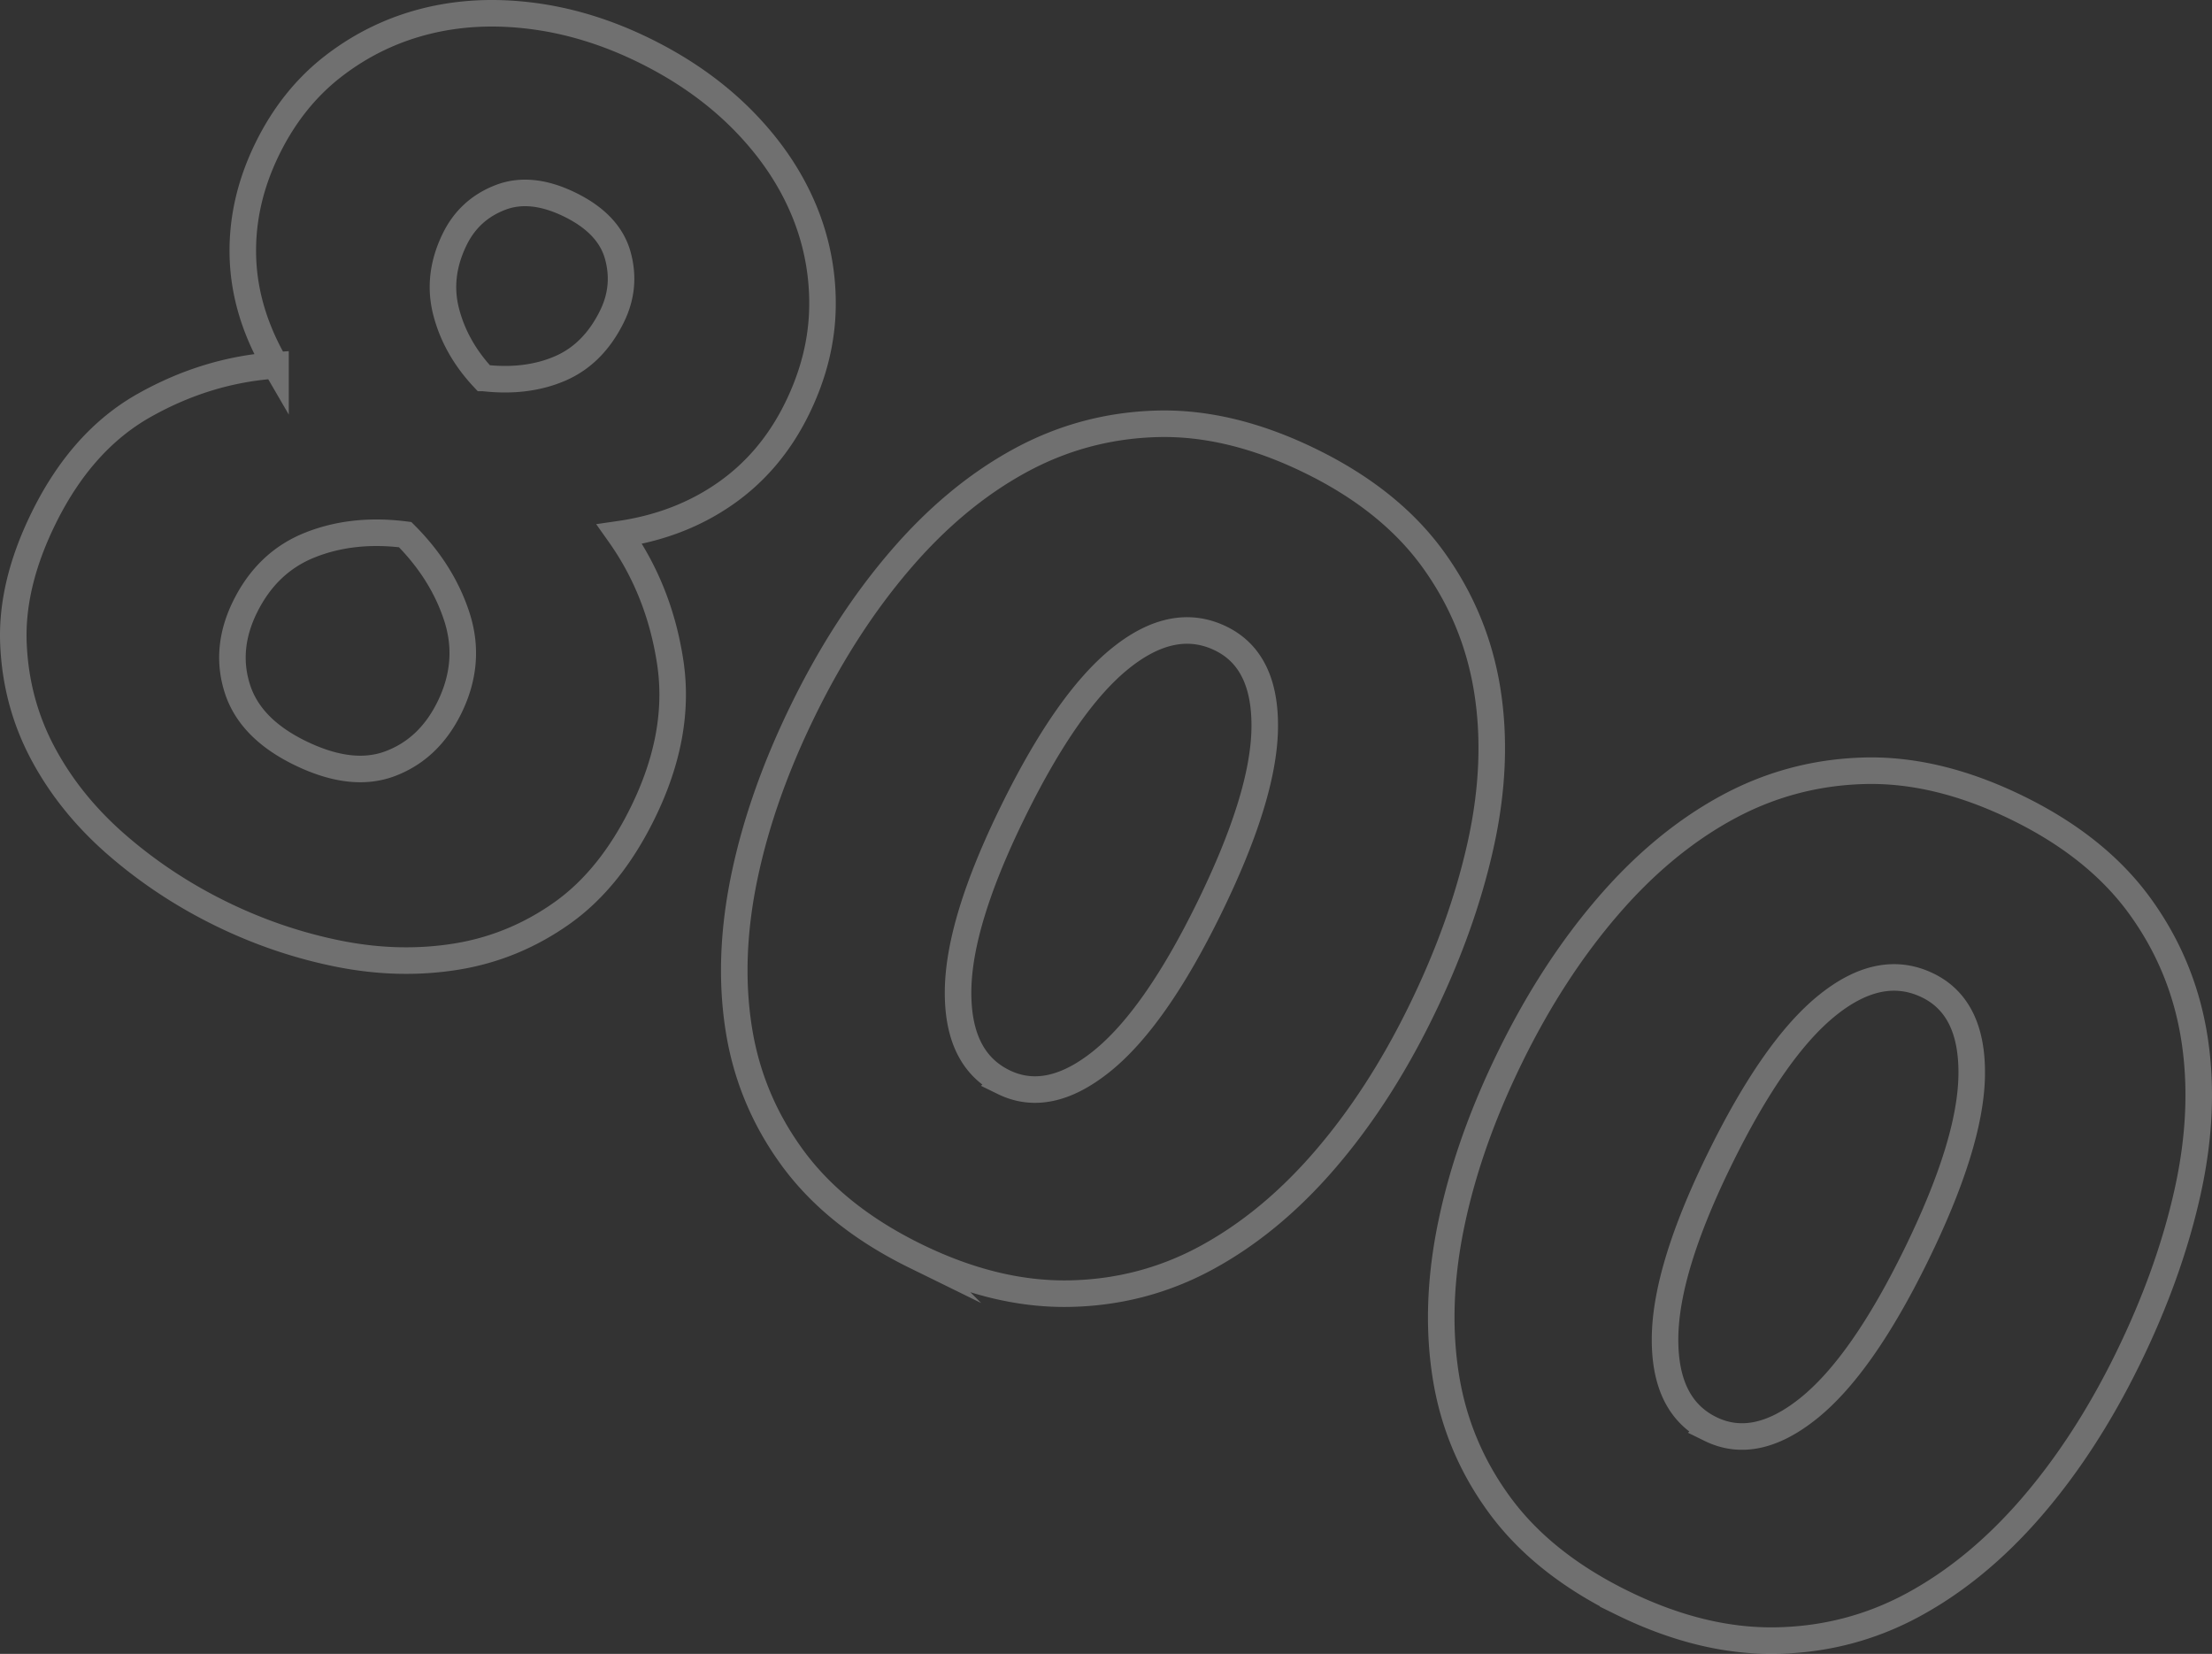 <svg xmlns="http://www.w3.org/2000/svg" width="353.551" height="264.299" viewBox="0 0 353.551 264.299"><rect x="0" y="0" width="353.551" height="264.299" fill="#333333" stroke="none"/><path d="M44.036 58.386c-3.306-5.685-5.045-11.461-5.214-17.329-.17-5.864 1.137-11.634 3.918-17.303 2.658-5.415 6.185-9.82 10.585-13.21 4.397-3.39 9.277-5.765 14.632-7.123s11.045-1.651 17.078-.882c6.029.771 12.004 2.608 17.927 5.514 6.047 2.967 11.218 6.599 15.52 10.897 4.297 4.3 7.55 8.98 9.754 14.047a38.532 38.532 0 013.225 15.884c-.054 5.523-1.408 10.995-4.065 16.41-2.782 5.669-6.61 10.201-11.477 13.594-4.87 3.395-10.503 5.555-16.895 6.48 4.247 5.994 6.952 12.83 8.108 20.508 1.155 7.681-.306 15.676-4.386 23.99-3.462 7.057-7.768 12.406-12.916 16.052-5.153 3.649-10.781 5.965-16.892 6.952s-12.405.83-18.877-.47c-6.476-1.302-12.735-3.435-18.782-6.402s-11.565-6.612-16.554-10.936c-4.992-4.325-8.936-9.19-11.83-14.596-2.897-5.407-4.479-11.261-4.744-17.568-.27-6.304 1.329-12.982 4.792-20.039 4.079-8.314 9.461-14.348 16.149-18.1 6.685-3.754 13.667-5.874 20.944-6.37zM64.76 85.435c-5.593-.711-10.672-.156-15.237 1.667-4.57 1.824-8.026 5.13-10.374 9.915-2.164 4.411-2.572 8.743-1.221 13 1.347 4.258 4.67 7.683 9.96 10.28 5.543 2.719 10.378 3.296 14.51 1.726 4.13-1.568 7.276-4.555 9.441-8.967 2.348-4.785 2.75-9.589 1.21-14.41-1.544-4.821-4.307-9.224-8.289-13.211zm12.52-25.04c4.582.53 8.66.03 12.226-1.503 3.565-1.533 6.337-4.314 8.315-8.346 1.544-3.148 1.85-6.398.916-9.75-.936-3.35-3.482-6.046-7.64-8.085s-7.879-2.42-11.162-1.14c-3.288 1.28-5.701 3.496-7.246 6.643-1.916 3.906-2.375 7.784-1.371 11.636 1 3.853 2.986 7.367 5.961 10.546zM146.295 200.7c-8.441-4.142-14.96-9.334-19.555-15.573-4.597-6.242-7.488-13.17-8.674-20.786-1.188-7.616-.873-15.745.946-24.388 1.814-8.64 4.952-17.498 9.402-26.568 4.45-9.07 9.597-17.015 15.448-23.838 5.844-6.822 12.19-12.108 19.037-15.863 6.841-3.753 14.185-5.737 22.029-5.954 7.843-.215 16.045 1.776 24.613 5.98 8.439 4.14 14.943 9.365 19.51 15.669 4.562 6.304 7.455 13.31 8.677 21.02 1.217 7.712.856 15.935-1.086 24.672-1.944 8.739-5.139 17.64-9.59 26.711-4.45 9.07-9.571 16.954-15.355 23.648-5.787 6.697-12.085 11.889-18.897 15.58-6.814 3.69-14.157 5.597-22.031 5.72-7.877.12-16.035-1.89-24.474-6.03zm14.1-27.78c4.787 2.347 10.017 1.243 15.696-3.32 5.674-4.56 11.389-12.698 17.138-24.414 5.808-11.84 8.778-21.402 8.915-28.683.132-7.28-2.195-12.096-6.98-14.445-5.04-2.473-10.4-1.428-16.073 3.133-5.68 4.563-11.42 12.764-17.23 24.604-5.749 11.716-8.659 21.23-8.729 28.541-.071 7.314 2.35 12.173 7.264 14.583zm98.898 83.223c-8.441-4.142-14.96-9.333-19.555-15.573-4.597-6.242-7.488-13.17-8.674-20.786-1.188-7.615-.873-15.744.946-24.387 1.814-8.642 4.952-17.5 9.402-26.57 4.45-9.07 9.597-17.014 15.448-23.837 5.844-6.821 12.19-12.108 19.037-15.863 6.841-3.754 14.185-5.737 22.029-5.954 7.843-.215 16.046 1.776 24.613 5.98 8.439 4.14 14.943 9.365 19.51 15.669 4.563 6.305 7.456 13.31 8.677 21.02 1.217 7.711.856 15.935-1.086 24.671-1.944 8.74-5.139 17.642-9.589 26.712-4.451 9.07-9.572 16.954-15.355 23.649-5.788 6.696-12.086 11.888-18.898 15.579-6.814 3.69-14.157 5.597-22.031 5.72-7.877.12-16.035-1.89-24.474-6.03zm14.1-27.78c4.787 2.348 10.018 1.244 15.696-3.32 5.674-4.56 11.389-12.699 17.138-24.414 5.808-11.84 8.778-21.402 8.915-28.683.133-7.28-2.195-12.097-6.98-14.445-5.04-2.472-10.4-1.428-16.073 3.133-5.68 4.563-11.42 12.765-17.23 24.605-5.748 11.715-8.659 21.23-8.729 28.54-.071 7.314 2.35 12.172 7.264 14.583z" fill="none" stroke="#fff" stroke-miterlimit="10" stroke-width="4.243" opacity=".3"/></svg>